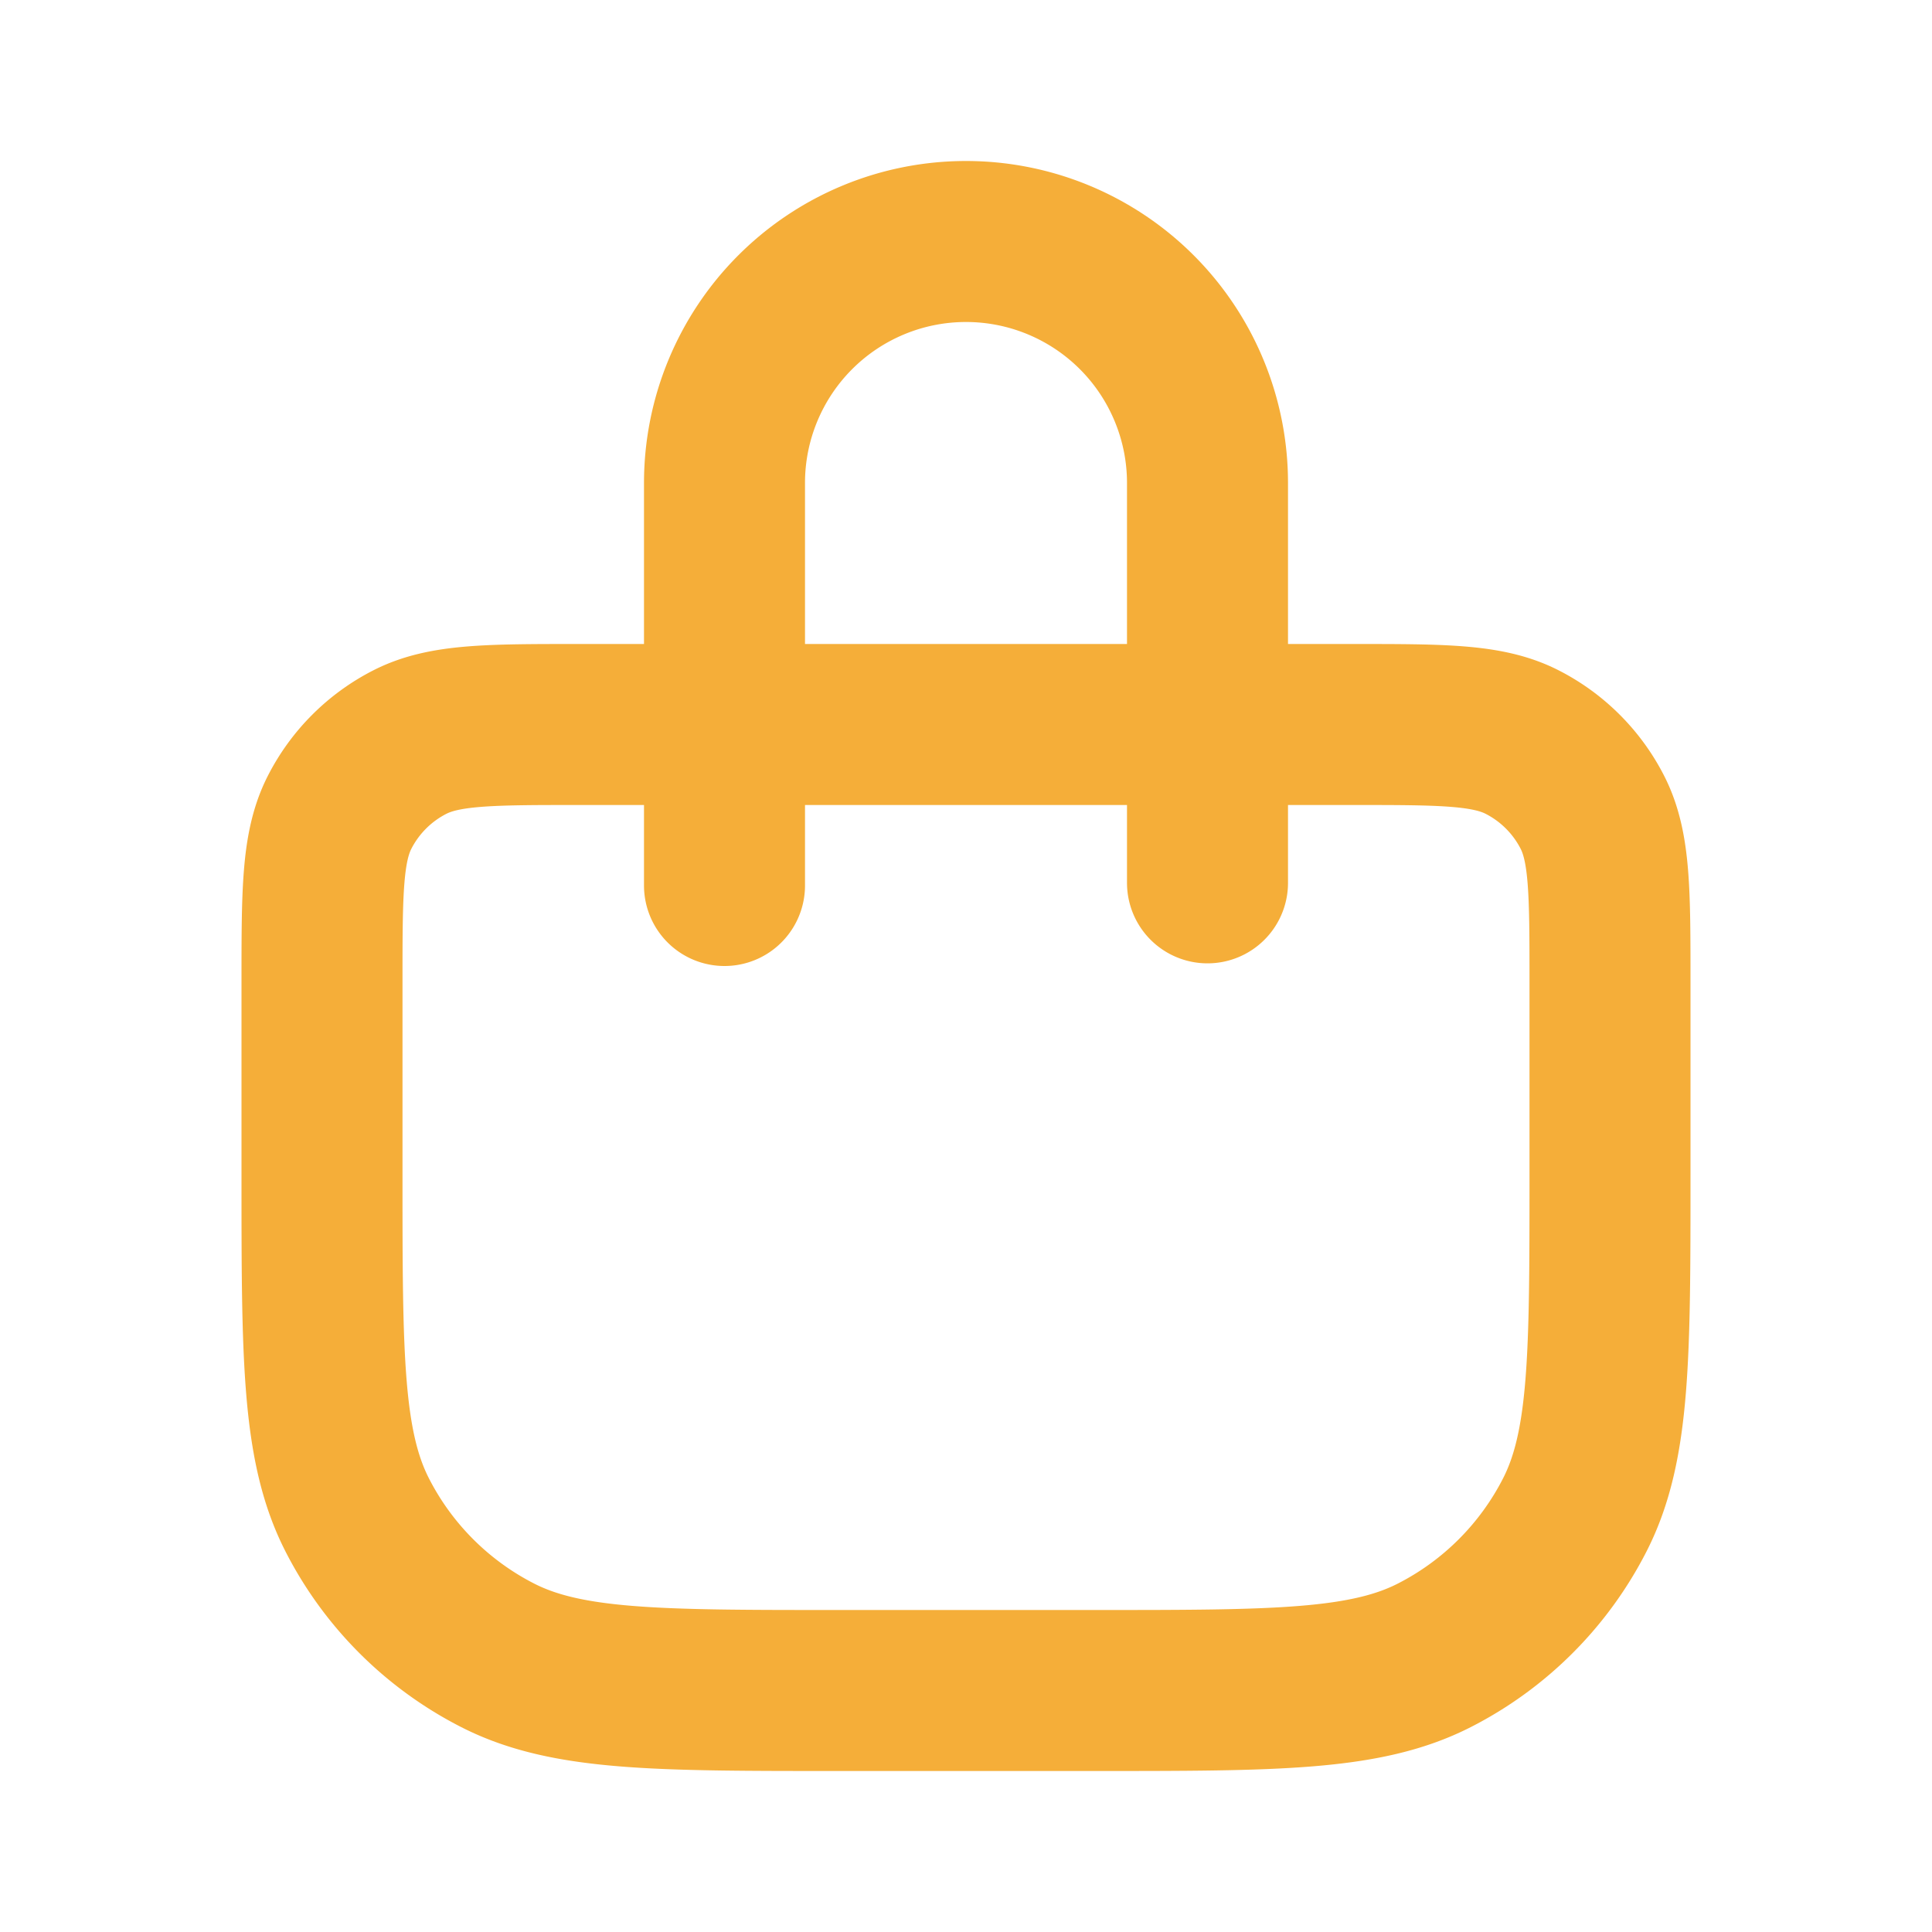 <svg xmlns="http://www.w3.org/2000/svg" width="800" height="800" fill="none" stroke="#F5AE39" viewBox="0 0 24 24"><path stroke-linecap="round" stroke-linejoin="round" stroke-width="2" d="M9 11V6a3 3 0 1 1 6 0v4.967M10.4 21h3.2c2.24 0 3.36 0 4.216-.436a4 4 0 0 0 1.748-1.748C20 17.96 20 16.84 20 14.6v-2.4c0-1.12 0-1.68-.218-2.108a2 2 0 0 0-.874-.874C18.48 9 17.92 9 16.8 9H7.2c-1.12 0-1.68 0-2.108.218a2 2 0 0 0-.874.874C4 10.52 4 11.08 4 12.2v2.4c0 2.24 0 3.36.436 4.216a4 4 0 0 0 1.748 1.748C7.04 21 8.16 21 10.4 21z"/></svg>